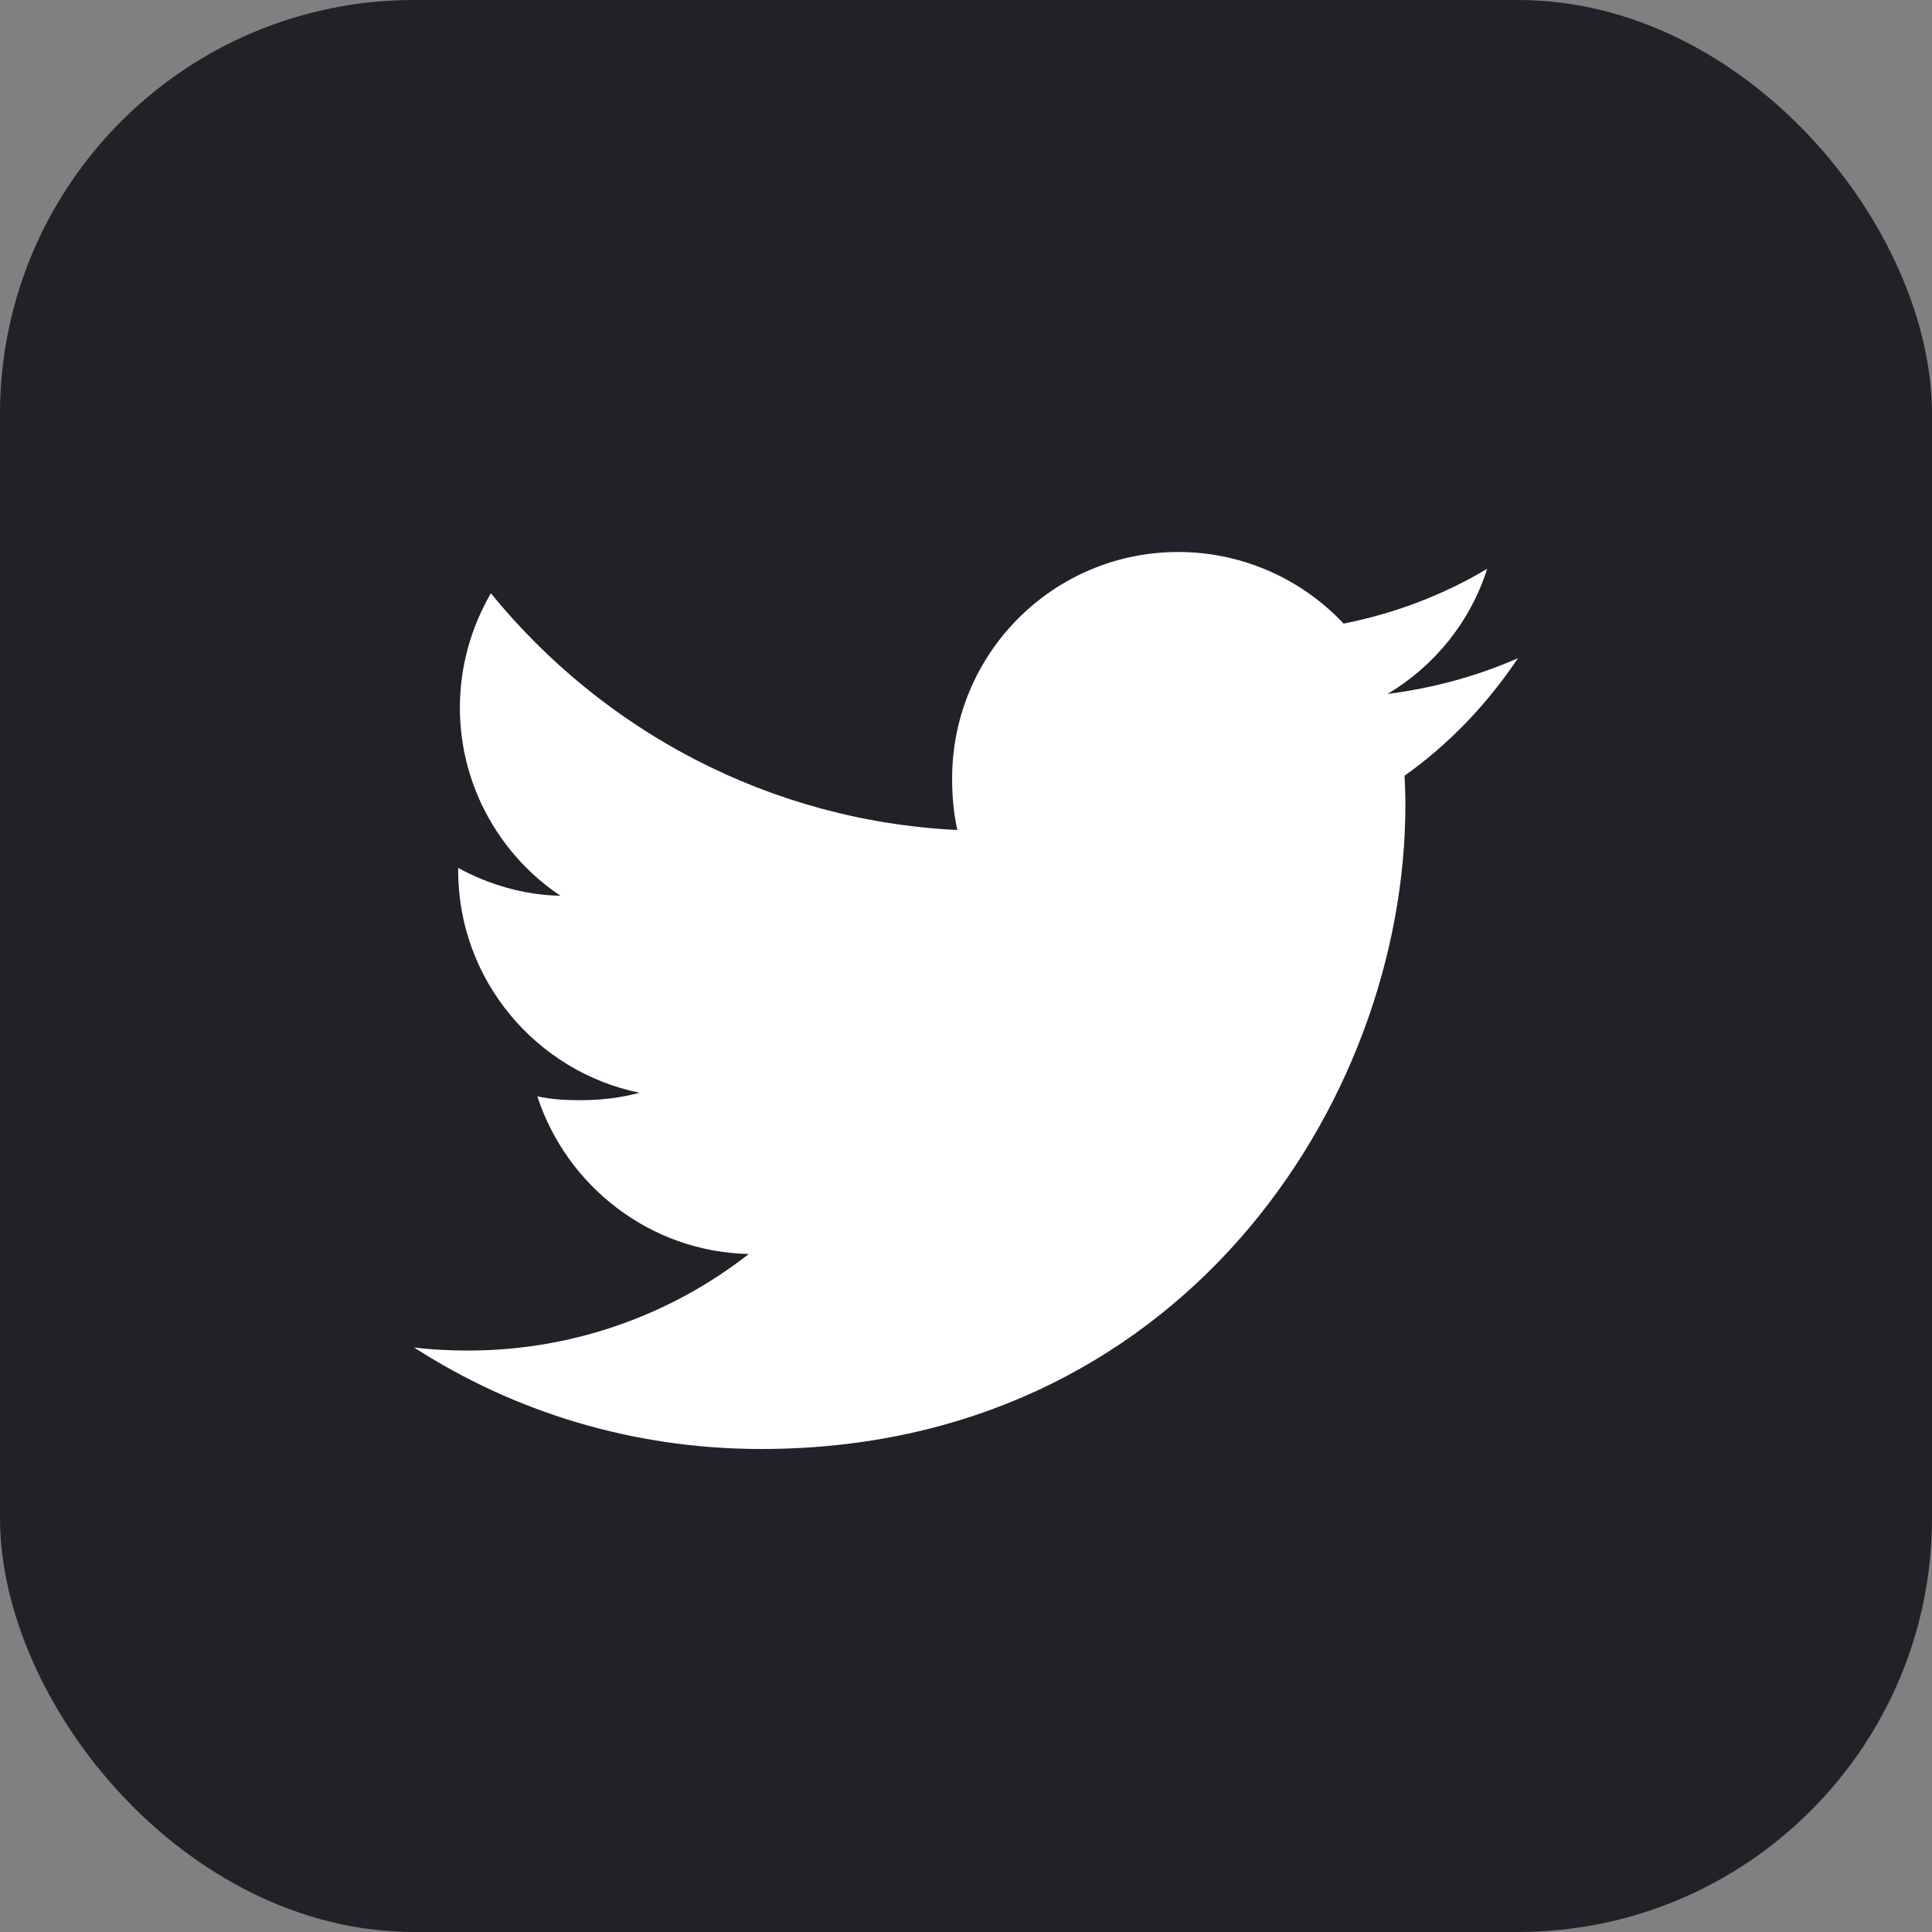 <svg xmlns="http://www.w3.org/2000/svg" width="28" height="28" viewBox="0 0 28 28" fill="none">
<rect x="0" y="0" width="28" height="28" fill="#808080" stroke="none"/>
<rect width="28" height="28" rx="6" fill="#202227"/>
<path d="M22 9.539C21.405 9.8 20.771 9.973 20.11 10.057C20.79 9.651 21.309 9.013 21.553 8.244C20.919 8.622 20.219 8.889 19.473 9.038C18.871 8.397 18.013 8 17.077 8C15.261 8 13.799 9.474 13.799 11.281C13.799 11.541 13.821 11.791 13.875 12.029C11.148 11.896 8.735 10.589 7.114 8.598C6.831 9.089 6.665 9.651 6.665 10.256C6.665 11.392 7.25 12.399 8.122 12.982C7.595 12.972 7.078 12.819 6.64 12.578C6.64 12.588 6.64 12.601 6.64 12.614C6.64 14.208 7.777 15.532 9.268 15.837C9.001 15.91 8.71 15.945 8.408 15.945C8.198 15.945 7.986 15.933 7.787 15.889C8.212 17.188 9.418 18.143 10.852 18.174C9.736 19.047 8.319 19.573 6.785 19.573C6.516 19.573 6.258 19.561 6 19.528C7.453 20.465 9.175 21 11.032 21C17.068 21 20.368 16 20.368 11.666C20.368 11.521 20.363 11.381 20.356 11.242C21.007 10.78 21.554 10.203 22 9.539Z" fill="white"/>
</svg>